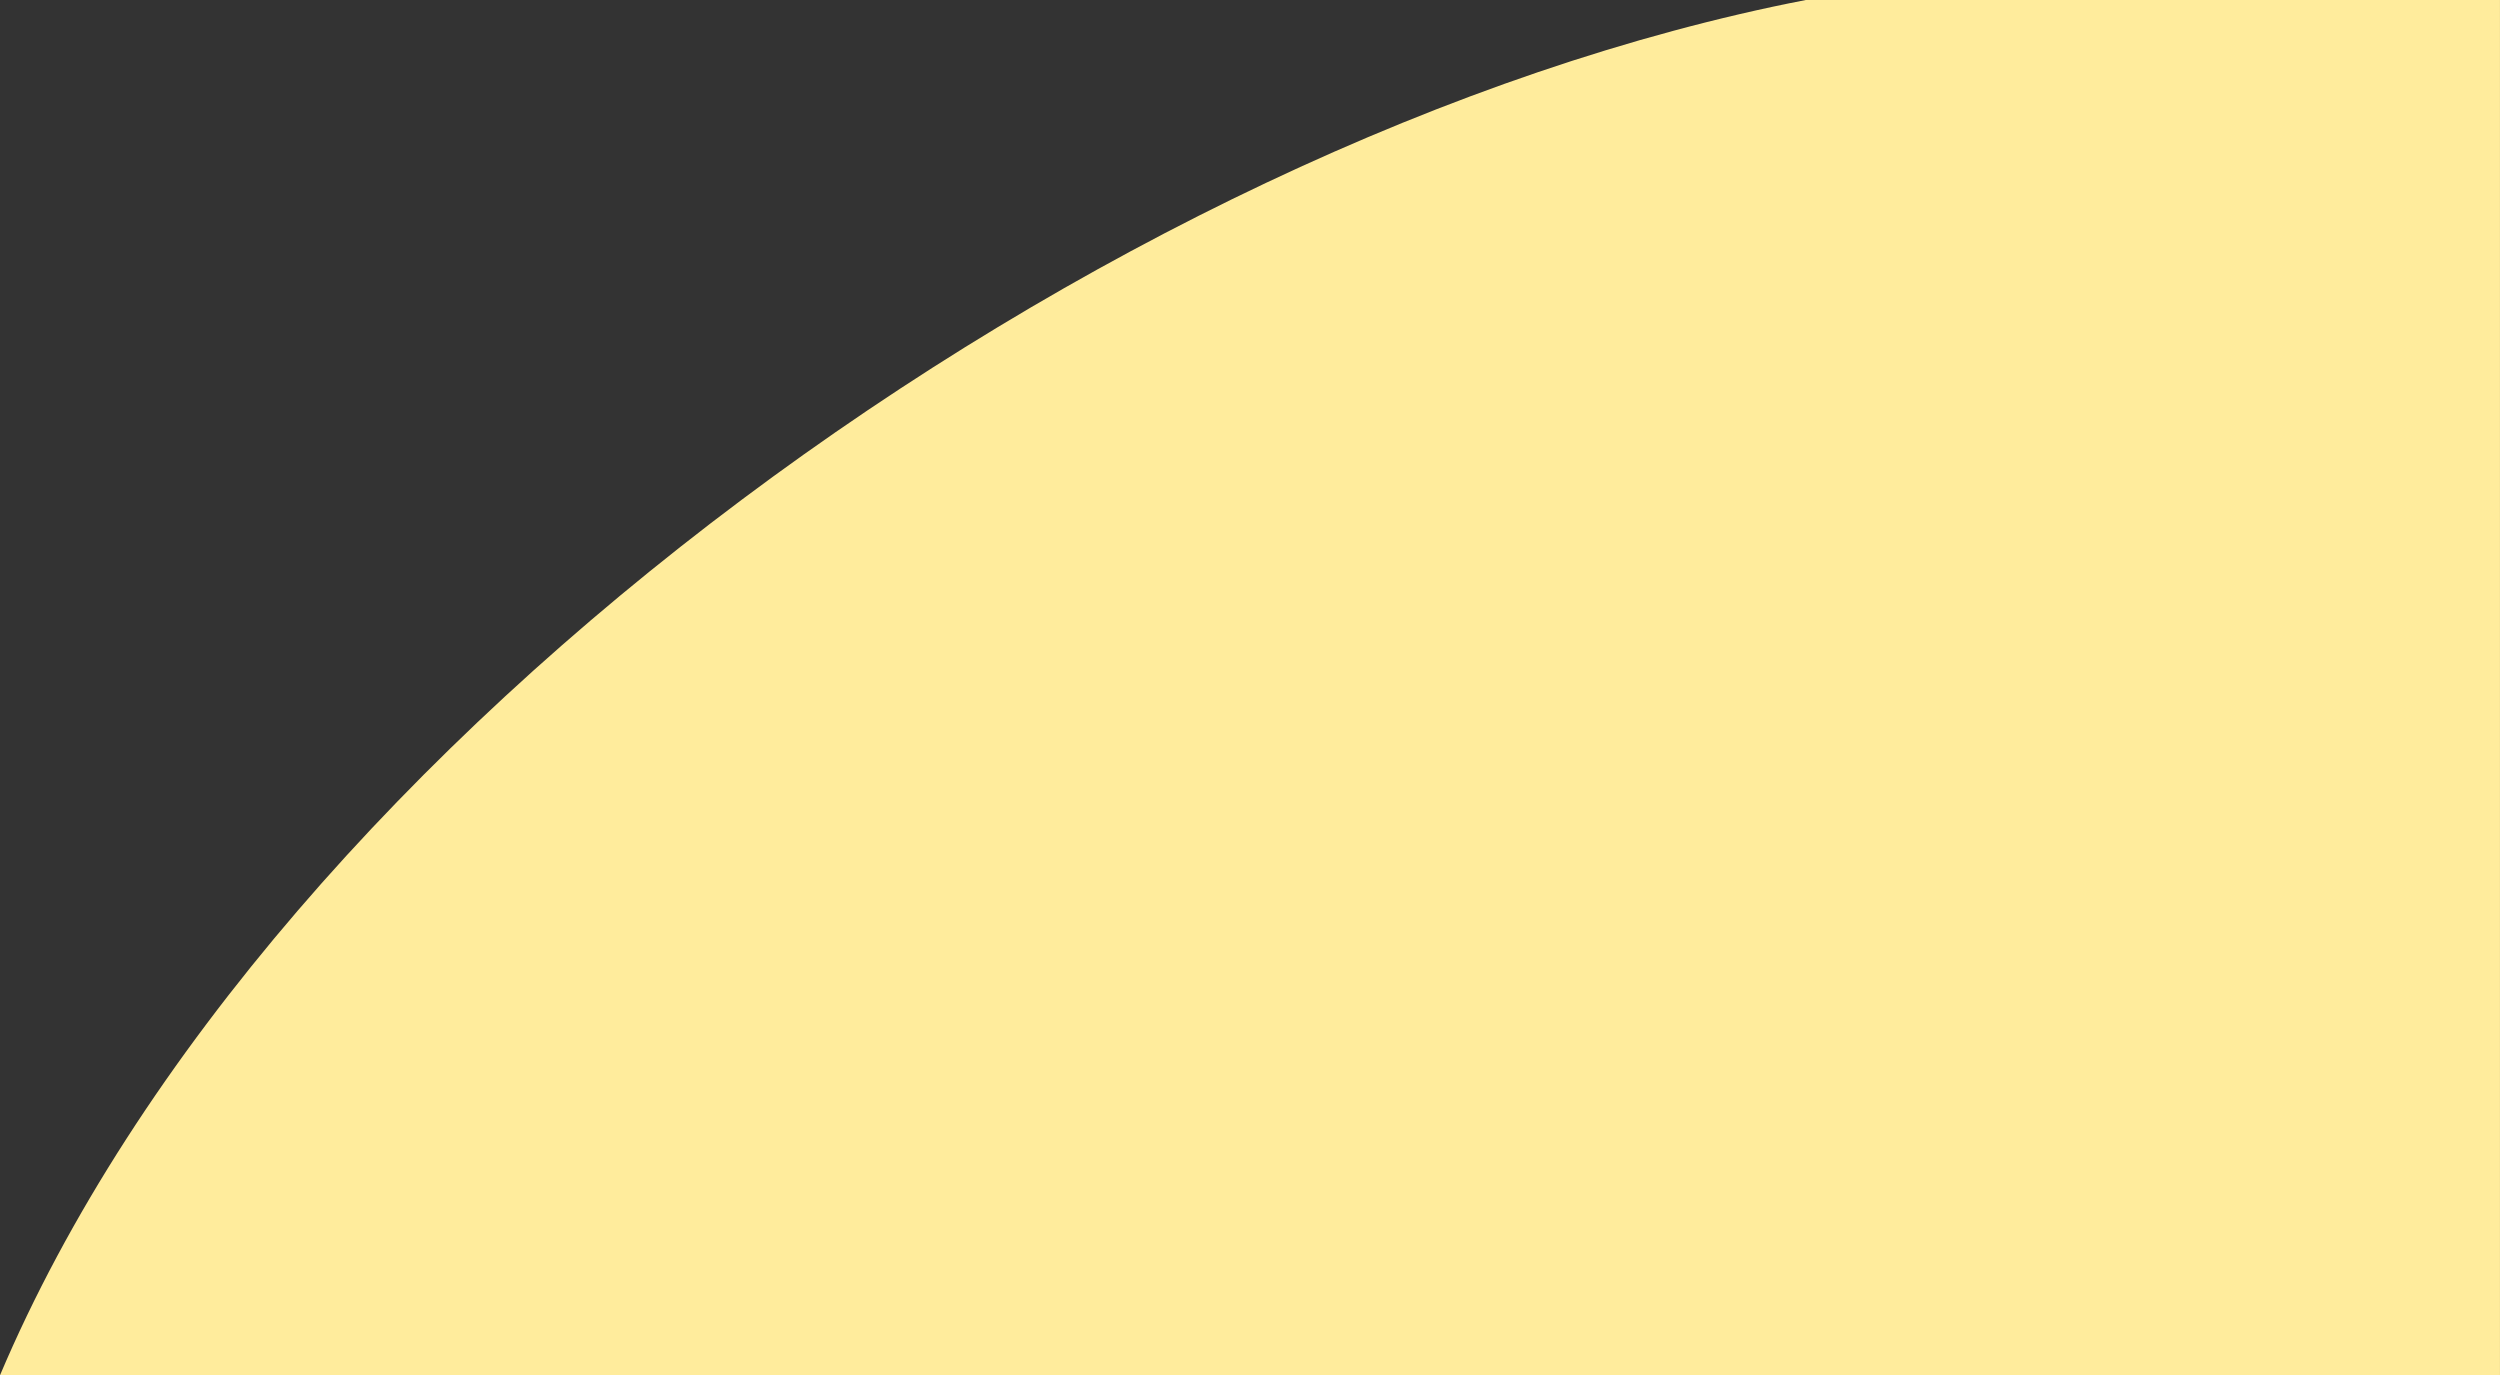 <svg xmlns="http://www.w3.org/2000/svg" width="423.704" height="233.079"><rect width="100%" height="100%" fill="#333333" stroke="none"/><path d="M0 233.079h423.7V0H306.041C187.366 23.09 45.726 125.171 0 233.079z" fill="#ffec9c"/></svg>

